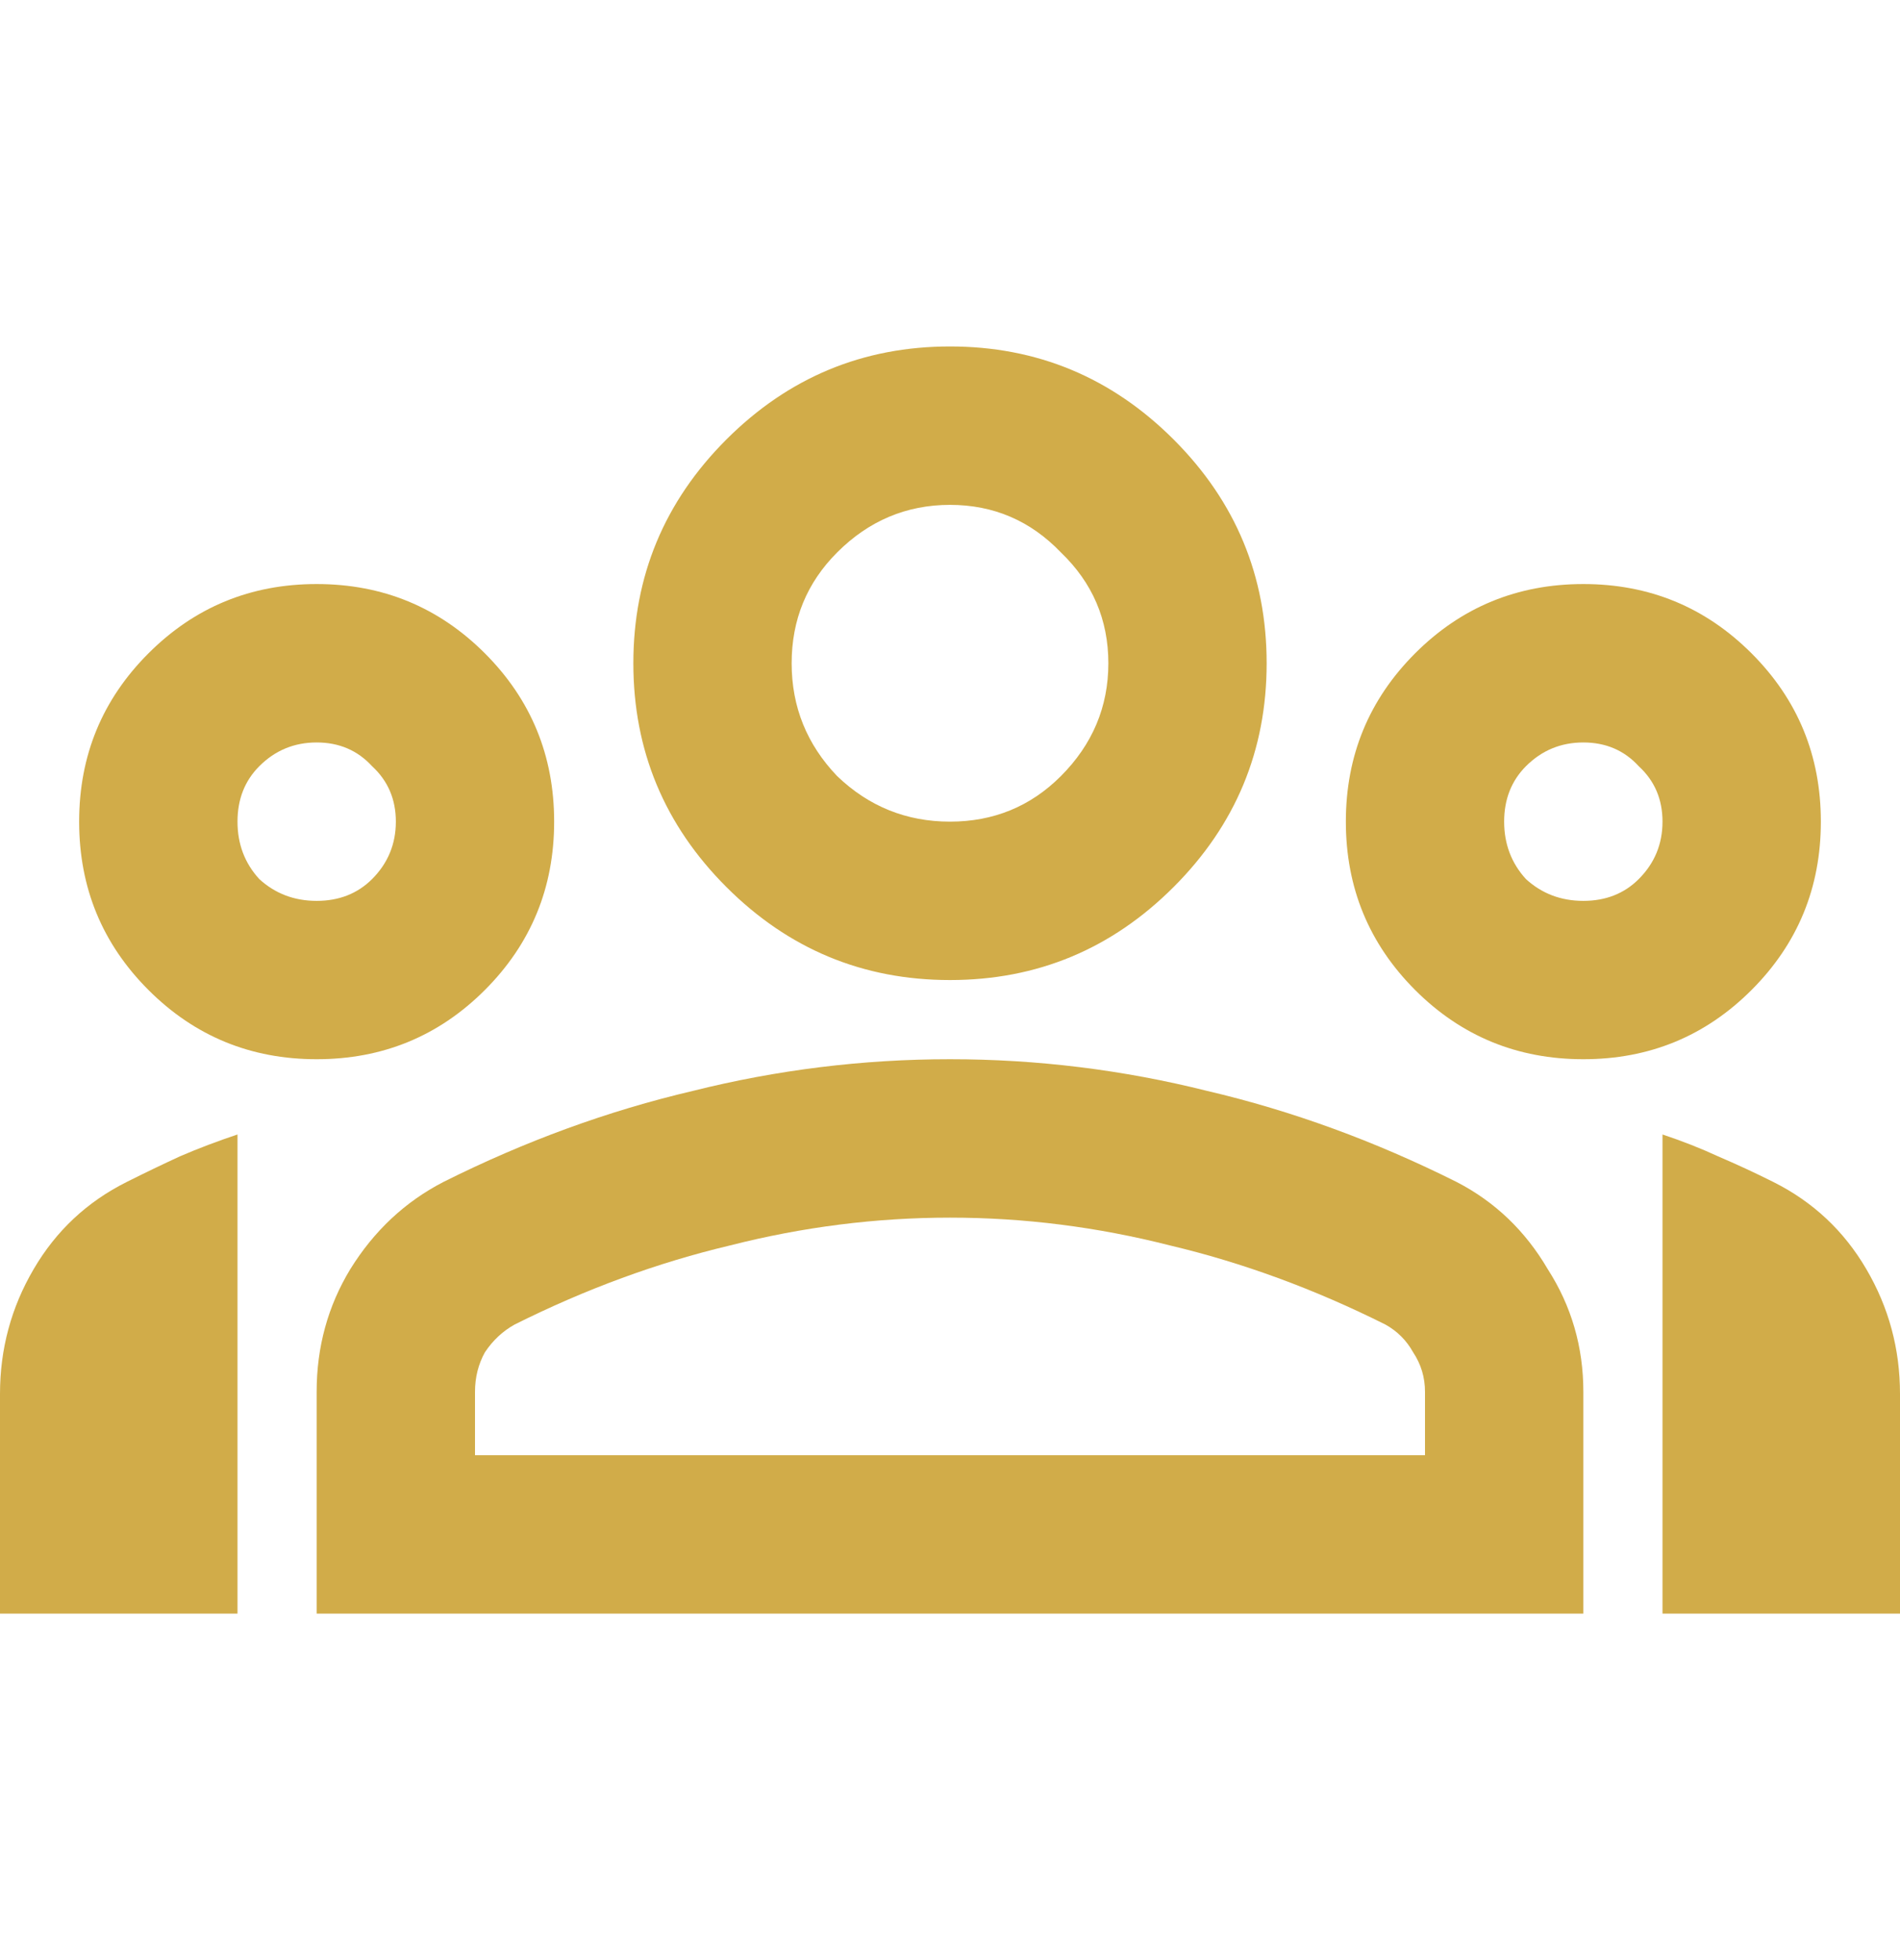 <svg width="32" height="33" viewBox="0 0 32 33" fill="none" xmlns="http://www.w3.org/2000/svg">
<path d="M0 27.167V23.467C0 22.711 0.189 22.011 0.567 21.367C0.944 20.722 1.467 20.233 2.133 19.9C2.444 19.744 2.744 19.6 3.033 19.467C3.344 19.333 3.667 19.211 4 19.1V27.167H0ZM5.333 17.833C4.222 17.833 3.278 17.445 2.5 16.667C1.722 15.889 1.333 14.944 1.333 13.833C1.333 12.722 1.722 11.778 2.5 11C3.278 10.222 4.222 9.833 5.333 9.833C6.444 9.833 7.389 10.222 8.167 11C8.944 11.778 9.333 12.722 9.333 13.833C9.333 14.944 8.944 15.889 8.167 16.667C7.389 17.445 6.444 17.833 5.333 17.833ZM5.333 15.167C5.711 15.167 6.022 15.044 6.267 14.8C6.533 14.533 6.667 14.211 6.667 13.833C6.667 13.456 6.533 13.145 6.267 12.9C6.022 12.633 5.711 12.5 5.333 12.5C4.956 12.5 4.633 12.633 4.367 12.9C4.122 13.145 4 13.456 4 13.833C4 14.211 4.122 14.533 4.367 14.8C4.633 15.044 4.956 15.167 5.333 15.167ZM5.333 27.167V23.433C5.333 22.678 5.522 21.989 5.9 21.367C6.3 20.722 6.822 20.233 7.467 19.9C8.844 19.211 10.244 18.7 11.667 18.367C13.089 18.011 14.533 17.833 16 17.833C17.467 17.833 18.911 18.011 20.333 18.367C21.756 18.7 23.156 19.211 24.533 19.9C25.178 20.233 25.689 20.722 26.067 21.367C26.467 21.989 26.667 22.678 26.667 23.433V27.167H5.333ZM8 24.5H24V23.433C24 23.189 23.933 22.967 23.8 22.767C23.689 22.567 23.533 22.411 23.333 22.3C22.133 21.7 20.922 21.256 19.7 20.967C18.478 20.656 17.244 20.5 16 20.5C14.756 20.5 13.522 20.656 12.3 20.967C11.078 21.256 9.867 21.7 8.667 22.3C8.467 22.411 8.3 22.567 8.167 22.767C8.056 22.967 8 23.189 8 23.433V24.5ZM16 16.5C14.533 16.5 13.278 15.978 12.233 14.933C11.189 13.889 10.667 12.633 10.667 11.167C10.667 9.7 11.189 8.444 12.233 7.4C13.278 6.356 14.533 5.833 16 5.833C17.467 5.833 18.722 6.356 19.767 7.4C20.811 8.444 21.333 9.7 21.333 11.167C21.333 12.633 20.811 13.889 19.767 14.933C18.722 15.978 17.467 16.5 16 16.5ZM16 13.833C16.733 13.833 17.356 13.578 17.867 13.067C18.4 12.533 18.667 11.9 18.667 11.167C18.667 10.433 18.4 9.811 17.867 9.3C17.356 8.767 16.733 8.5 16 8.5C15.267 8.5 14.633 8.767 14.1 9.3C13.589 9.811 13.333 10.433 13.333 11.167C13.333 11.9 13.589 12.533 14.1 13.067C14.633 13.578 15.267 13.833 16 13.833ZM26.667 17.833C25.556 17.833 24.611 17.445 23.833 16.667C23.056 15.889 22.667 14.944 22.667 13.833C22.667 12.722 23.056 11.778 23.833 11C24.611 10.222 25.556 9.833 26.667 9.833C27.778 9.833 28.722 10.222 29.5 11C30.278 11.778 30.667 12.722 30.667 13.833C30.667 14.944 30.278 15.889 29.5 16.667C28.722 17.445 27.778 17.833 26.667 17.833ZM26.667 15.167C27.044 15.167 27.356 15.044 27.6 14.8C27.867 14.533 28 14.211 28 13.833C28 13.456 27.867 13.145 27.6 12.9C27.356 12.633 27.044 12.5 26.667 12.5C26.289 12.5 25.967 12.633 25.7 12.9C25.456 13.145 25.333 13.456 25.333 13.833C25.333 14.211 25.456 14.533 25.7 14.8C25.967 15.044 26.289 15.167 26.667 15.167ZM28 27.167V19.1C28.333 19.211 28.644 19.333 28.933 19.467C29.244 19.6 29.556 19.744 29.867 19.9C30.533 20.233 31.056 20.722 31.433 21.367C31.811 22.011 32 22.711 32 23.467V27.167H28Z" fill="#D1AC49"/>
</svg>
